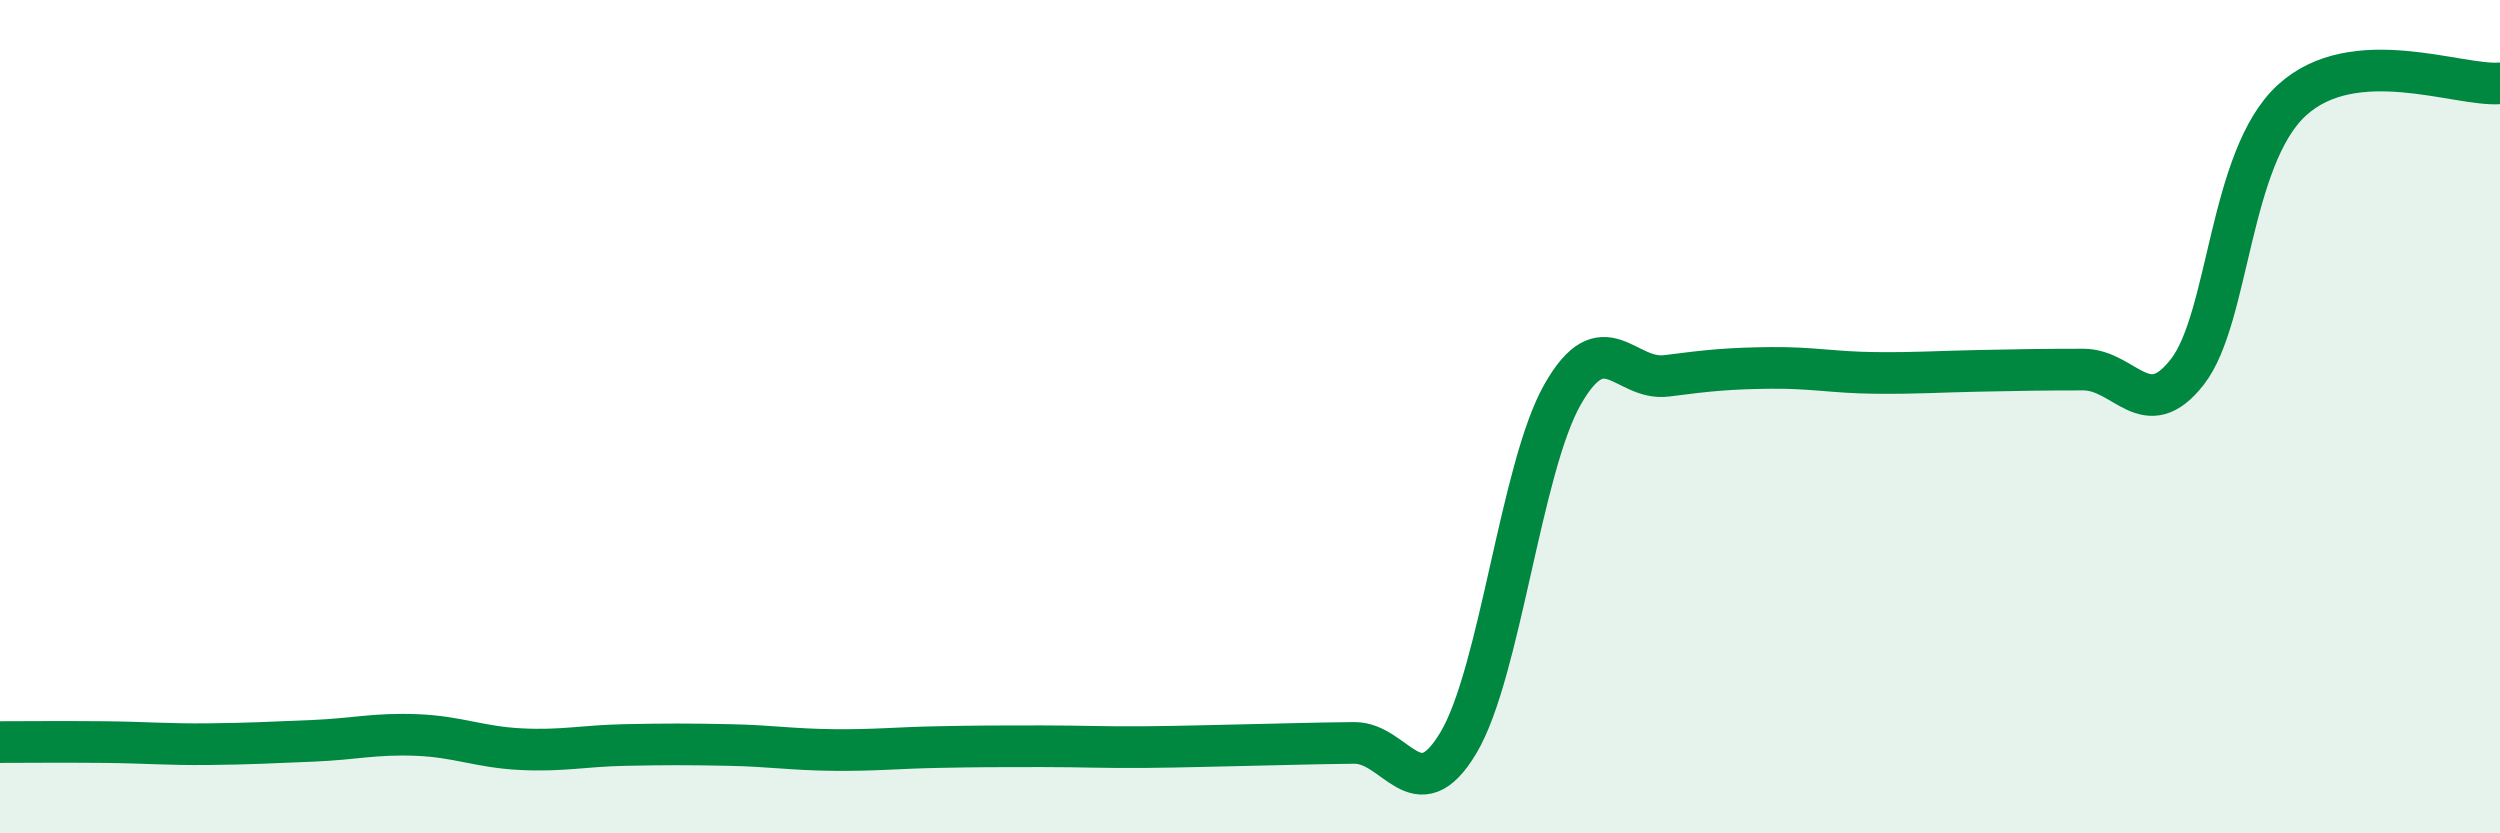 
    <svg width="60" height="20" viewBox="0 0 60 20" xmlns="http://www.w3.org/2000/svg">
      <path
        d="M 0,17.81 C 0.5,17.81 1.5,17.8 2.5,17.81 C 3.5,17.82 4,17.87 5,17.86 C 6,17.85 6.5,17.82 7.5,17.78 C 8.5,17.74 9,17.6 10,17.64 C 11,17.68 11.5,17.93 12.5,17.98 C 13.5,18.03 14,17.9 15,17.88 C 16,17.86 16.5,17.86 17.5,17.88 C 18.5,17.9 19,17.99 20,18 C 21,18.01 21.5,17.95 22.5,17.93 C 23.5,17.91 24,17.91 25,17.91 C 26,17.91 26.5,17.94 27.5,17.93 C 28.5,17.92 29,17.9 30,17.88 C 31,17.86 31.5,17.84 32.5,17.83 C 33.5,17.82 34,19.5 35,17.83 C 36,16.16 36.5,11.23 37.5,9.47 C 38.5,7.71 39,9.15 40,9.02 C 41,8.89 41.5,8.84 42.5,8.83 C 43.5,8.82 44,8.94 45,8.95 C 46,8.96 46.5,8.92 47.5,8.9 C 48.5,8.88 49,8.87 50,8.87 C 51,8.87 51.5,10.21 52.5,8.92 C 53.5,7.63 53.5,3.79 55,2.41 C 56.5,1.03 59,2.08 60,2L60 20L0 20Z"
        fill="#008740"
        opacity="0.1"
        stroke-linecap="round"
        stroke-linejoin="round"
      />
      <path
        d="M 0,17.81 C 0.5,17.81 1.5,17.8 2.5,17.81 C 3.5,17.82 4,17.87 5,17.86 C 6,17.85 6.5,17.82 7.5,17.78 C 8.5,17.74 9,17.6 10,17.64 C 11,17.68 11.5,17.93 12.5,17.98 C 13.5,18.03 14,17.9 15,17.88 C 16,17.86 16.5,17.86 17.5,17.88 C 18.5,17.9 19,17.99 20,18 C 21,18.01 21.5,17.95 22.5,17.93 C 23.5,17.91 24,17.91 25,17.91 C 26,17.91 26.5,17.94 27.5,17.93 C 28.5,17.92 29,17.9 30,17.88 C 31,17.86 31.5,17.84 32.5,17.83 C 33.5,17.82 34,19.5 35,17.83 C 36,16.16 36.5,11.23 37.5,9.47 C 38.5,7.71 39,9.15 40,9.02 C 41,8.89 41.5,8.84 42.5,8.83 C 43.5,8.82 44,8.94 45,8.95 C 46,8.96 46.5,8.92 47.5,8.9 C 48.5,8.88 49,8.87 50,8.87 C 51,8.87 51.5,10.21 52.5,8.92 C 53.5,7.63 53.5,3.79 55,2.41 C 56.5,1.03 59,2.08 60,2"
        stroke="#008740"
        stroke-width="1"
        fill="none"
        stroke-linecap="round"
        stroke-linejoin="round"
      />
    </svg>
  